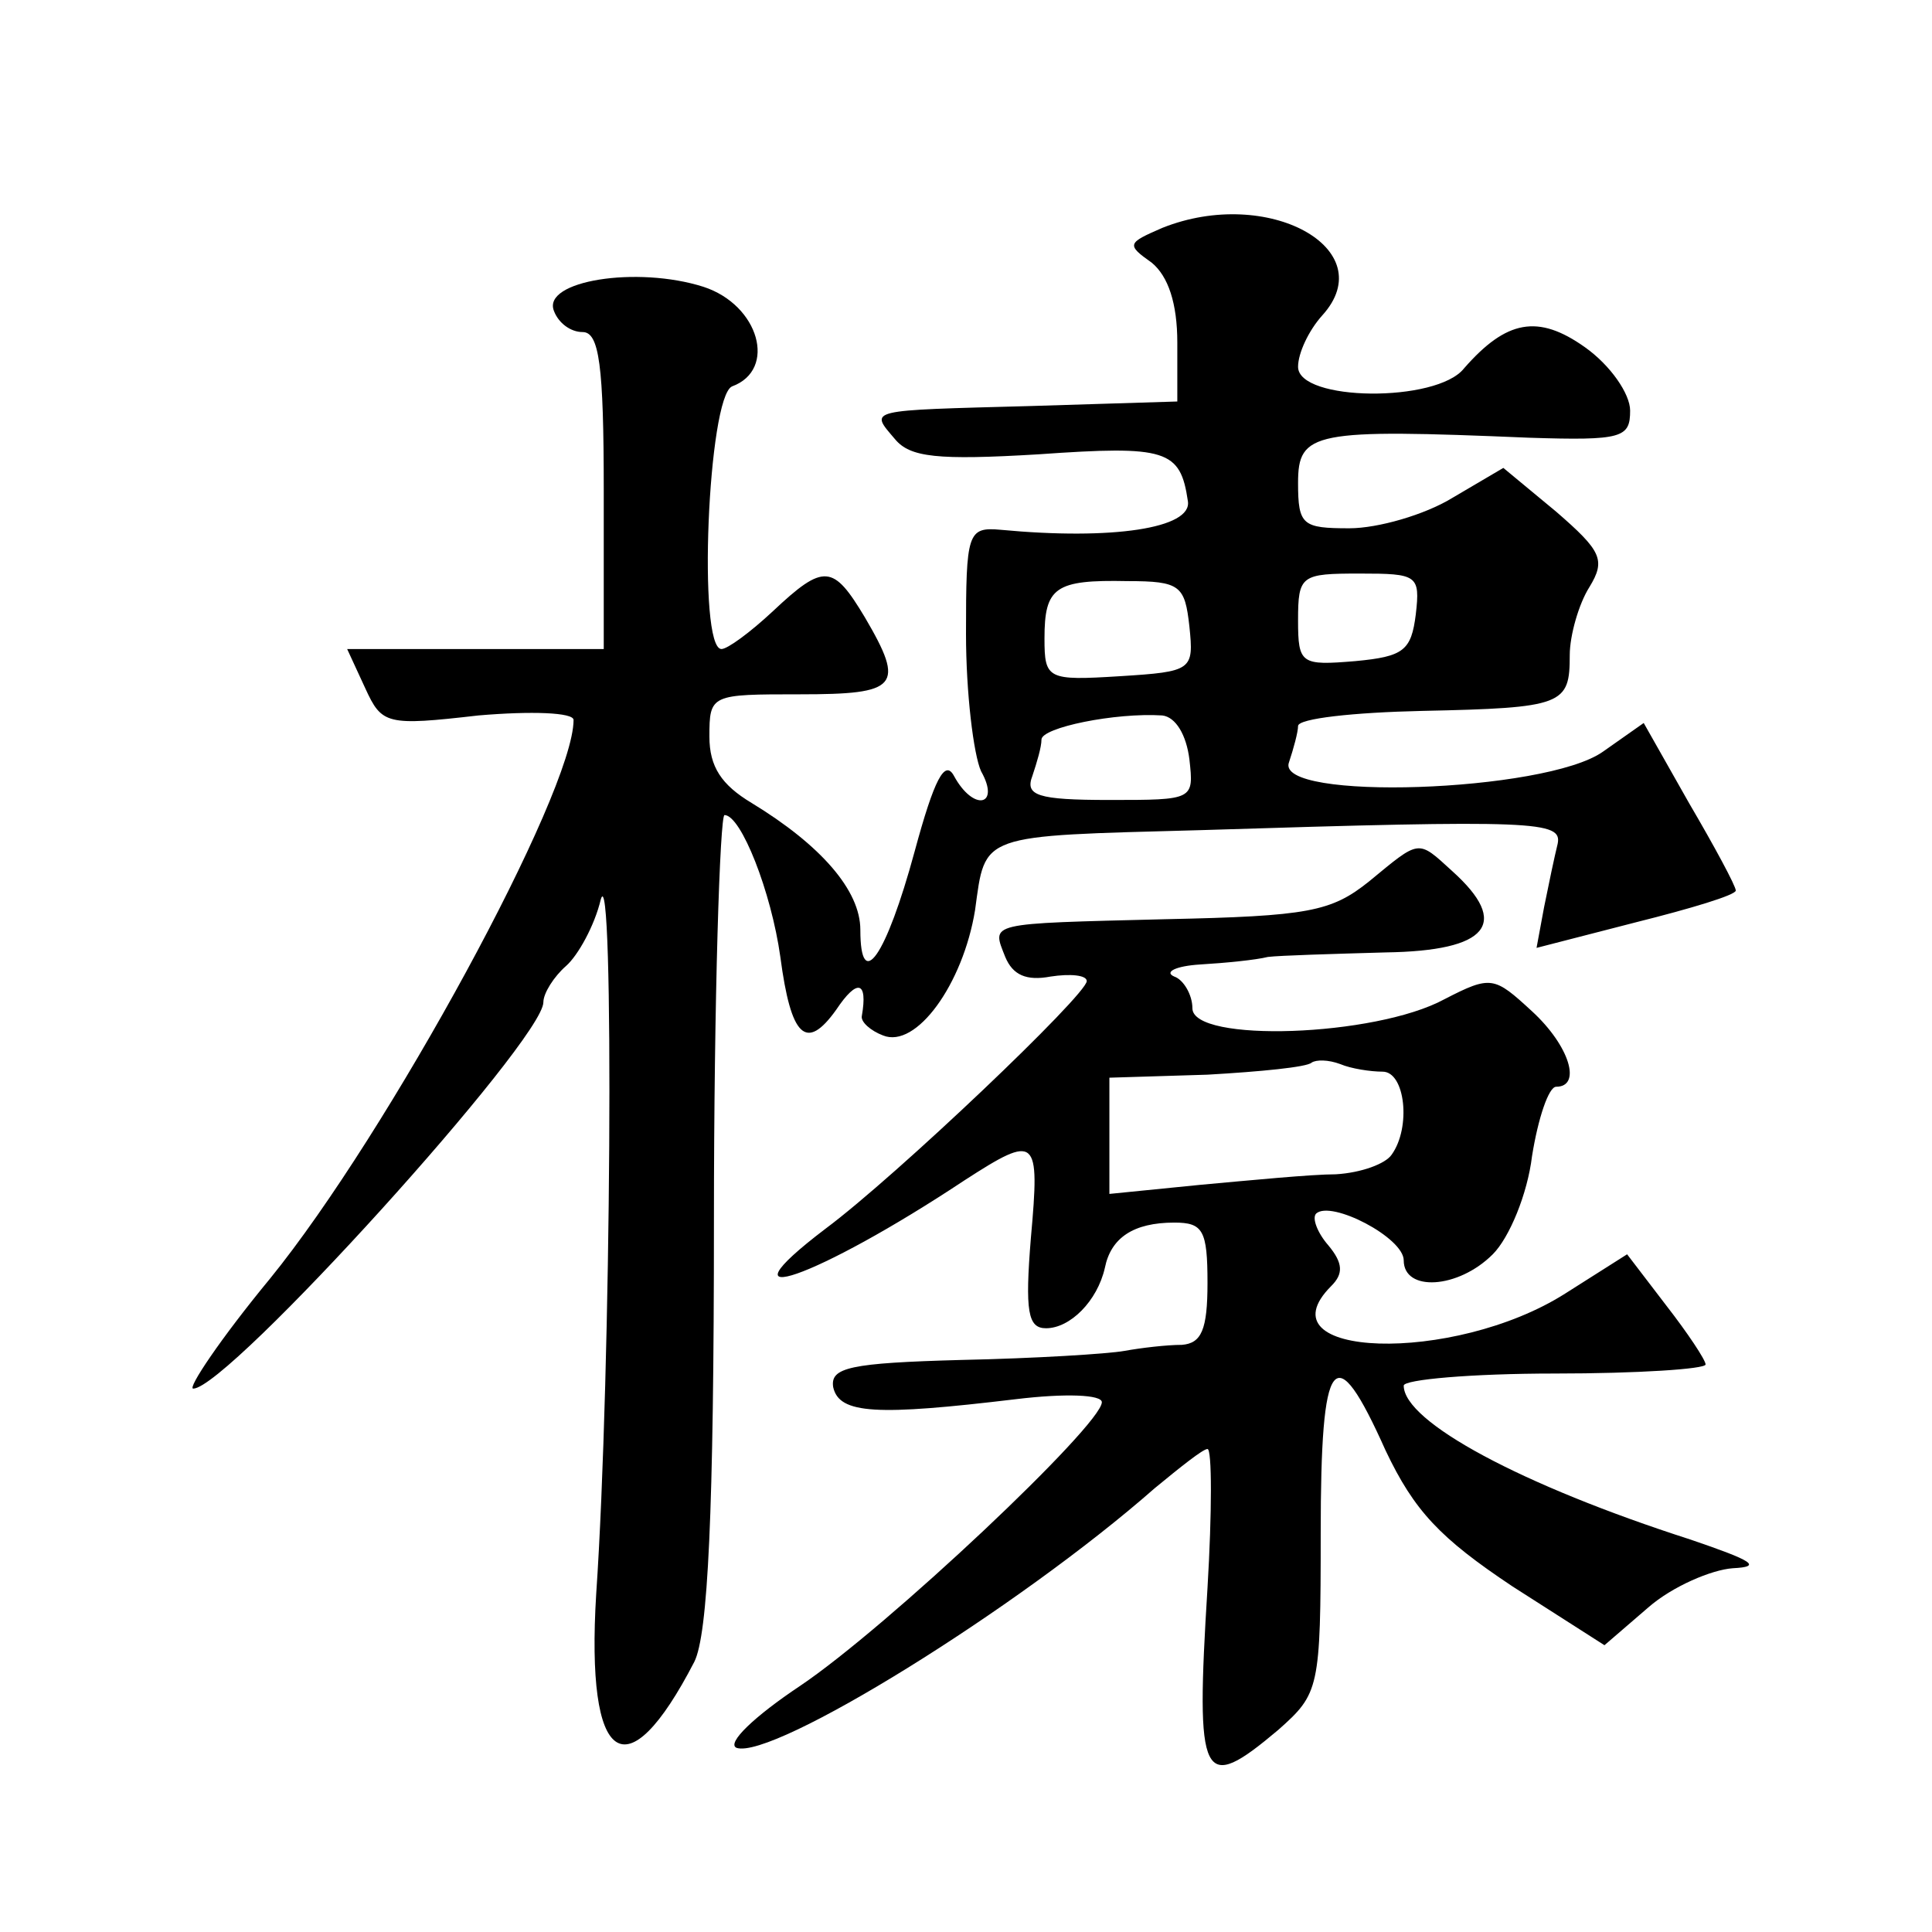 <?xml version="1.0" standalone="no"?>
<!DOCTYPE svg PUBLIC "-//W3C//DTD SVG 20010904//EN"
 "http://www.w3.org/TR/2001/REC-SVG-20010904/DTD/svg10.dtd">
<svg version="1.0" xmlns="http://www.w3.org/2000/svg"
 width="128pt" height="128pt" viewBox="0 0 128 128"
 preserveAspectRatio="xMidYMid meet">
<g transform="translate(0,128) scale(0.1,-0.1)"
fill="#0" stroke="none">
<path d="M770 1129 c-23 -10 -24 -11 -7 -23 11 -9 17 -27 17 -53 l0 -39 -97 -3
c-110 -3 -107 -2 -90 -22 10 -12 28 -14 95 -10 85 6 94 3 99 -31 3 -18 -50 -26
-124 -19 -22 2 -23 -2 -23 -69 0 -39 5 -80 10 -91 13 -23 -5 -27 -18 -3 -6 11 -13
-2 -26 -50 -19 -70 -36 -94 -36 -52 0 26 -26 56 -72 84 -20 12 -28 24 -28 44 0
28 1 28 60 28 65 0 70 5 43 51 -21 35 -27 36 -61 4 -15 -14 -30 -25 -34 -25 -16
0 -9 167 7 174 30 11 18 54 -19 66 -44 14 -107 4 -99 -16 3 -8 11 -14 19 -14 11
0 14 -22 14 -105 l0 -105 -85 0 -85 0 12 -26 c11 -24 14 -25 75 -18 35 3 63 2 63
-3 0 -48 -123 -274 -201 -370 -33 -40 -55 -73 -51 -73 23 0 232 231 232 256 0 6
7 17 15 24 8 7 19 27 23 44 9 32 7 -314 -3 -460 -7 -114 20 -132 65 -45 9 18 13
98 13 293 0 147 4 268 7 268 11 0 31 -51 37 -94 7 -53 17 -63 37 -35 14 21 21 19
17 -4 -1 -4 6 -10 14 -13 22 -9 53 34 61 83 7 51 2 49 149 53 223 7 240 6 237 -9
-2 -8 -6 -27 -9 -42 l-5 -27 66 17 c36 9 66 18 66 21 0 3 -14 29 -31 58 l-30 53
-27 -19 c-38 -27 -218 -33 -208 -7 3 9 6 20 6 24 0 5 37 9 82 10 94 2 98 4 98 37
0 13 6 34 13 45 11 18 8 24 -22 50 l-35 29 -34 -20 c-18 -11 -49 -20 -68 -20 -31
0 -34 2 -34 30 0 34 10 36 153 30 62 -2 67 0 67 18 0 11 -13 30 -30 42 -31 22 -52
18 -80 -14 -18 -23 -110 -22 -110 1 0 9 7 24 16 34 40 44 -36 86 -106 58z m18 -264
c3 -29 2 -30 -46 -33 -48 -3 -50 -2 -50 25 0 34 7 39 55 38 35 0 38 -3 41 -30z
m150 8 c-3 -24 -8 -28 -40 -31 -36 -3 -38 -2 -38 27 0 30 2 31 41 31 38 0 40 -1
37 -27z m-150 -96 c3 -27 3 -27 -53 -27 -48 0 -56 3 -51 16 3 9 6 19 6 24 0 8 49
18 80 16 9 -1 16 -13 18 -29z M907 696 c-25 -20 -40 -23 -135 -25 -119 -3 -115
-2 -106 -25 5 -12 14 -16 30 -13 13 2 24 1 24 -3 0 -9 -126 -129 -173 -164 -75
-57 -6 -33 92 32 48 31 50 29 44 -38 -4 -49 -2 -60 10 -60 16 0 34 18 39 40 4 20
19 30 46 30 19 0 22 -5 22 -40 0 -31 -4 -40 -17 -41 -10 0 -27 -2 -38 -4 -11 -2
-60 -5 -108 -6 -74 -2 -87 -5 -85 -18 4 -18 29 -19 121 -8 33 4 57 3 57 -2 0 -15
-142 -149 -200 -188 -30 -20 -49 -38 -42 -41 24 -8 186 92 277 172 17 14 32 26
35 26 3 0 3 -42 0 -92 -8 -129 -4 -137 47 -94 27 24 28 27 28 130 0 120 9 131 43
55 19 -40 36 -58 84 -90 l61 -39 29 25 c16 14 42 25 56 26 20 1 13 5 -28 19 -112
36 -190 78 -190 102 0 4 45 8 100 8 55 0 100 3 100 6 0 3 -12 21 -26 39 l-26 34
-41 -26 c-74 -47 -203 -43 -155 5 8 8 8 15 -2 27 -7 8 -11 18 -8 21 10 9 58 -16
58 -31 0 -21 36 -19 59 4 11 11 23 40 26 65 4 25 11 46 16 46 17 0 9 27 -16 50
-25 23 -27 24 -58 8 -46 -25 -167 -29 -167 -6 0 9 -6 19 -12 21 -7 3 1 7 17 8 17
1 37 3 45 5 8 1 43 2 78 3 68 1 83 19 44 54 -23 21 -21 21 -55 -7z m9 -126 c15
0 19 -37 6 -55 -4 -6 -20 -12 -37 -13 -16 0 -57 -4 -90 -7 l-60 -6 0 39 0 38 65
2 c35 2 66 5 69 8 3 2 11 2 19 -1 7 -3 20 -5 28 -5z"/>
</g>
</svg>
